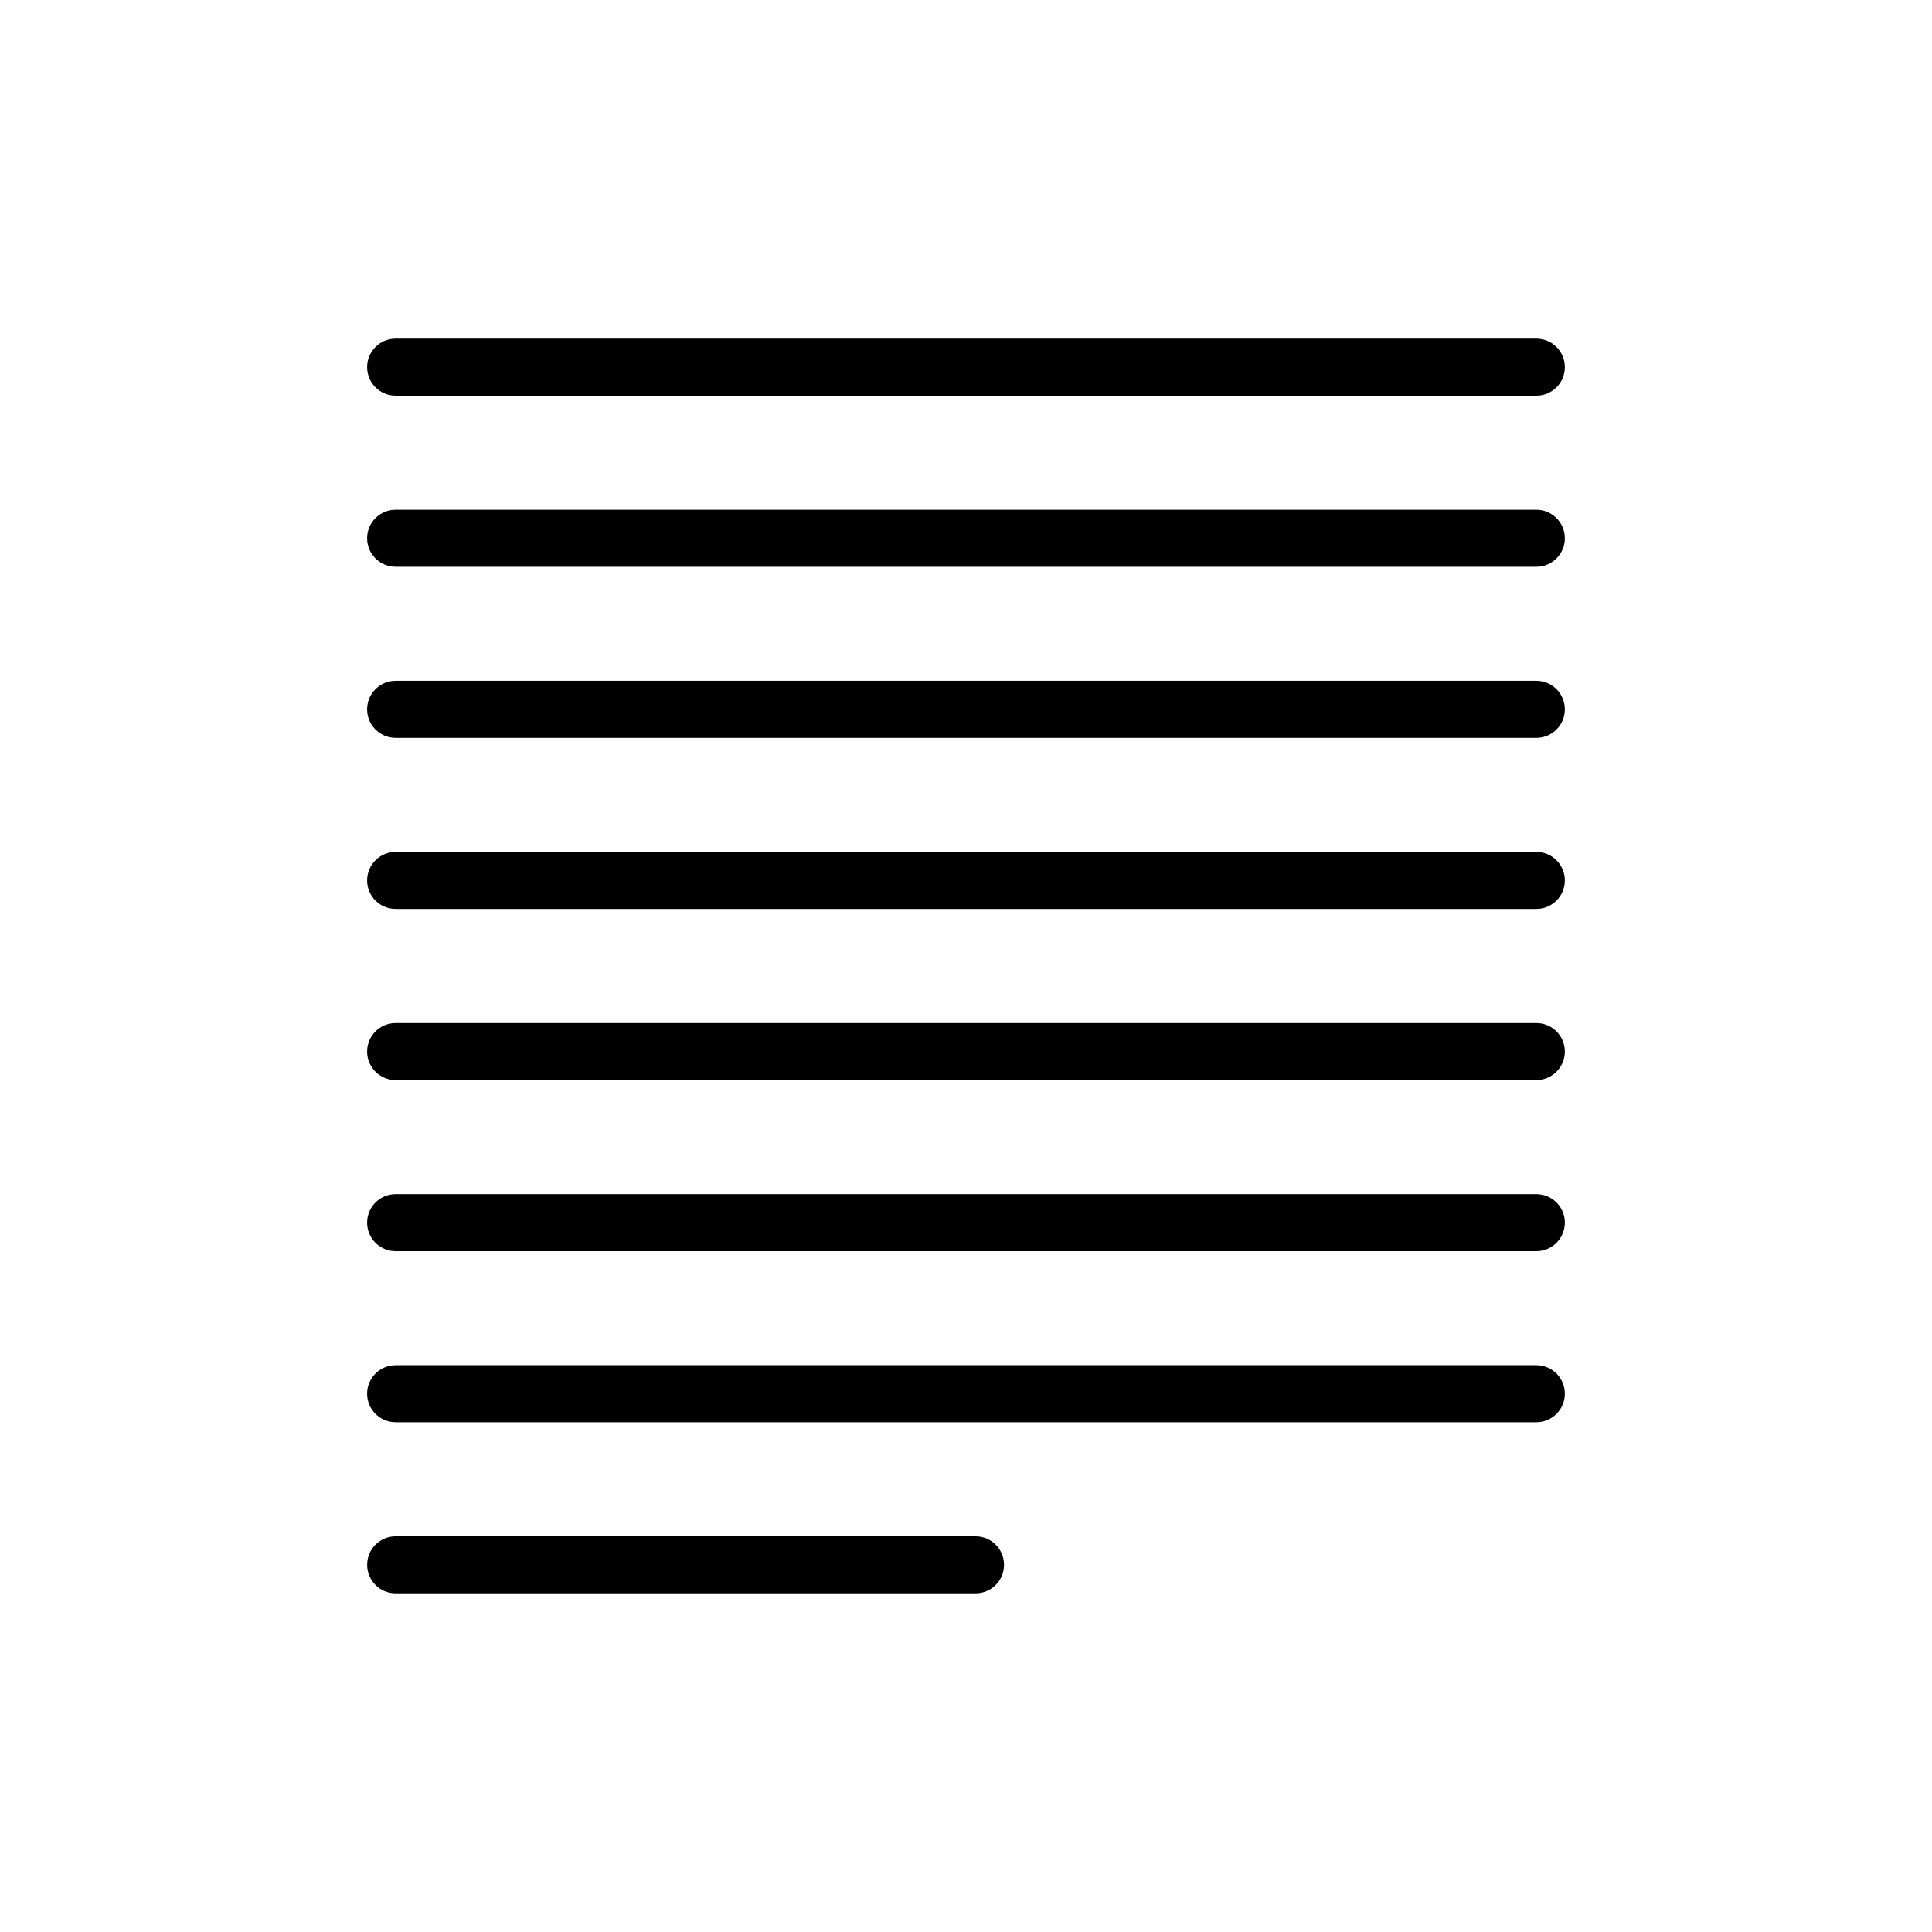 <?xml version="1.0" encoding="UTF-8"?>
<!-- Uploaded to: SVG Repo, www.svgrepo.com, Generator: SVG Repo Mixer Tools -->
<svg fill="#000000" width="800px" height="800px" version="1.1" viewBox="144 144 512 512" xmlns="http://www.w3.org/2000/svg">
 <g>
  <path d="m551.14 248.86h-302.29c-4.172 0-7.559-3.383-7.559-7.559 0-4.172 3.387-7.555 7.559-7.555h302.29c4.176 0 7.559 3.383 7.559 7.555 0 4.176-3.383 7.559-7.559 7.559z"/>
  <path d="m551.14 294.2h-302.29c-4.172 0-7.559-3.383-7.559-7.559 0-4.172 3.387-7.555 7.559-7.555h302.29c4.176 0 7.559 3.383 7.559 7.555 0 4.176-3.383 7.559-7.559 7.559z"/>
  <path d="m551.14 339.54h-302.29c-4.172 0-7.559-3.387-7.559-7.559 0-4.176 3.387-7.559 7.559-7.559h302.29c4.176 0 7.559 3.383 7.559 7.559 0 4.172-3.383 7.559-7.559 7.559z"/>
  <path d="m551.14 384.88h-302.29c-4.172 0-7.559-3.383-7.559-7.555 0-4.176 3.387-7.559 7.559-7.559h302.29c4.176 0 7.559 3.383 7.559 7.559 0 4.172-3.383 7.555-7.559 7.555z"/>
  <path d="m551.14 430.23h-302.29c-4.172 0-7.559-3.383-7.559-7.555 0-4.176 3.387-7.559 7.559-7.559h302.29c4.176 0 7.559 3.383 7.559 7.559 0 4.172-3.383 7.555-7.559 7.555z"/>
  <path d="m551.14 475.57h-302.29c-4.172 0-7.559-3.383-7.559-7.559 0-4.172 3.387-7.555 7.559-7.555h302.29c4.176 0 7.559 3.383 7.559 7.555 0 4.176-3.383 7.559-7.559 7.559z"/>
  <path d="m551.14 520.91h-302.29c-4.172 0-7.559-3.383-7.559-7.559 0-4.172 3.387-7.559 7.559-7.559h302.29c4.176 0 7.559 3.387 7.559 7.559 0 4.176-3.383 7.559-7.559 7.559z"/>
  <path d="m402.52 566.25h-153.66c-4.172 0-7.559-3.383-7.559-7.555 0-4.176 3.387-7.559 7.559-7.559h153.66c4.176 0 7.559 3.383 7.559 7.559 0 4.172-3.383 7.555-7.559 7.555z"/>
 </g>
</svg>
